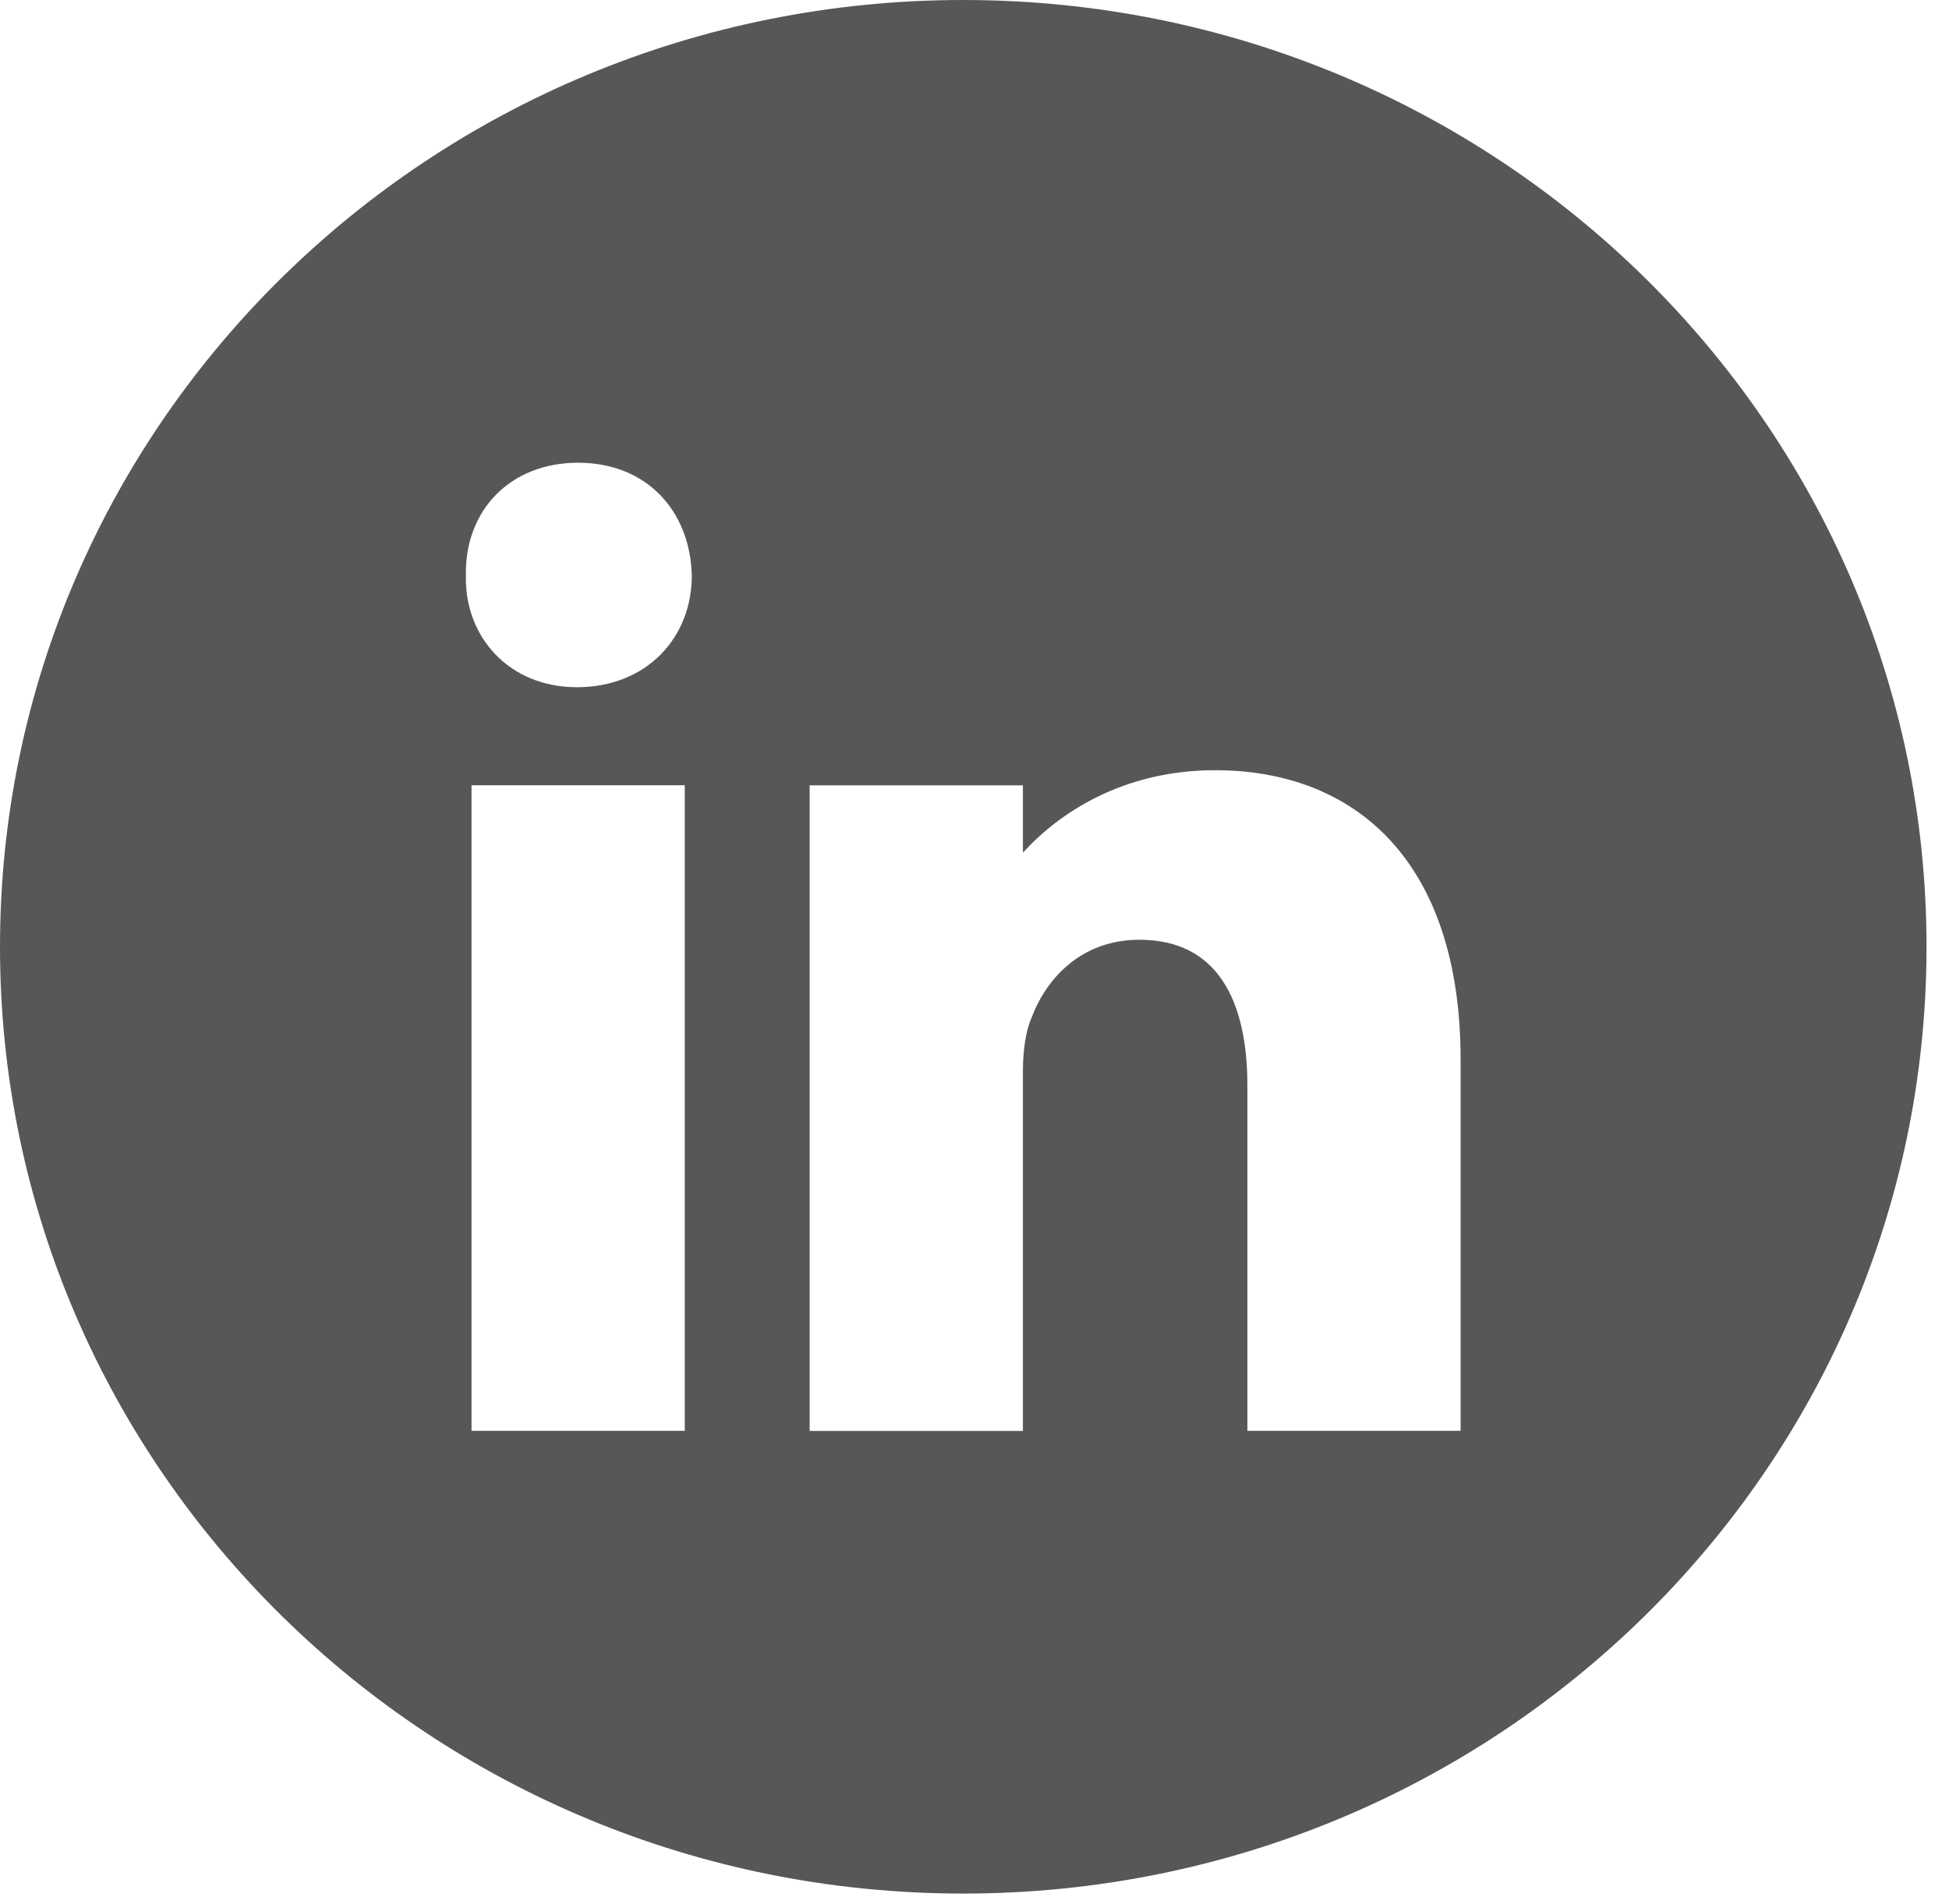 <?xml version="1.0" encoding="UTF-8"?> <svg xmlns="http://www.w3.org/2000/svg" width="43" height="42" viewBox="0 0 43 42" fill="none"><g clip-path="url(#clip0_845_729)"><path d="M21.252 0C9.513 0 0 9.351 0 20.886C0 32.42 9.513 41.772 21.252 41.772C32.991 41.772 42.504 32.42 42.504 20.886C42.504 9.351 32.989 0 21.252 0ZM15.108 31.564H10.403V17.323H15.108V31.564ZM12.725 15.16C11.24 15.16 10.248 14.059 10.279 12.7C10.248 11.276 11.238 10.208 12.755 10.208C14.271 10.208 15.23 11.276 15.263 12.7C15.263 14.061 14.273 15.16 12.725 15.16ZM32.225 31.564H27.521V23.956C27.521 22.04 26.839 20.731 25.138 20.731C23.837 20.731 23.065 21.613 22.754 22.466C22.63 22.739 22.568 23.195 22.568 23.622V31.566H17.863V17.325H22.568V18.81C23.353 17.947 24.76 16.991 26.808 16.991C29.903 16.991 32.225 18.999 32.225 23.38V31.567V31.564Z" fill="#575757"></path></g><defs><clipPath id="clip0_845_729"><rect width="42.503" height="41.77" fill="white"></rect></clipPath></defs></svg> 
